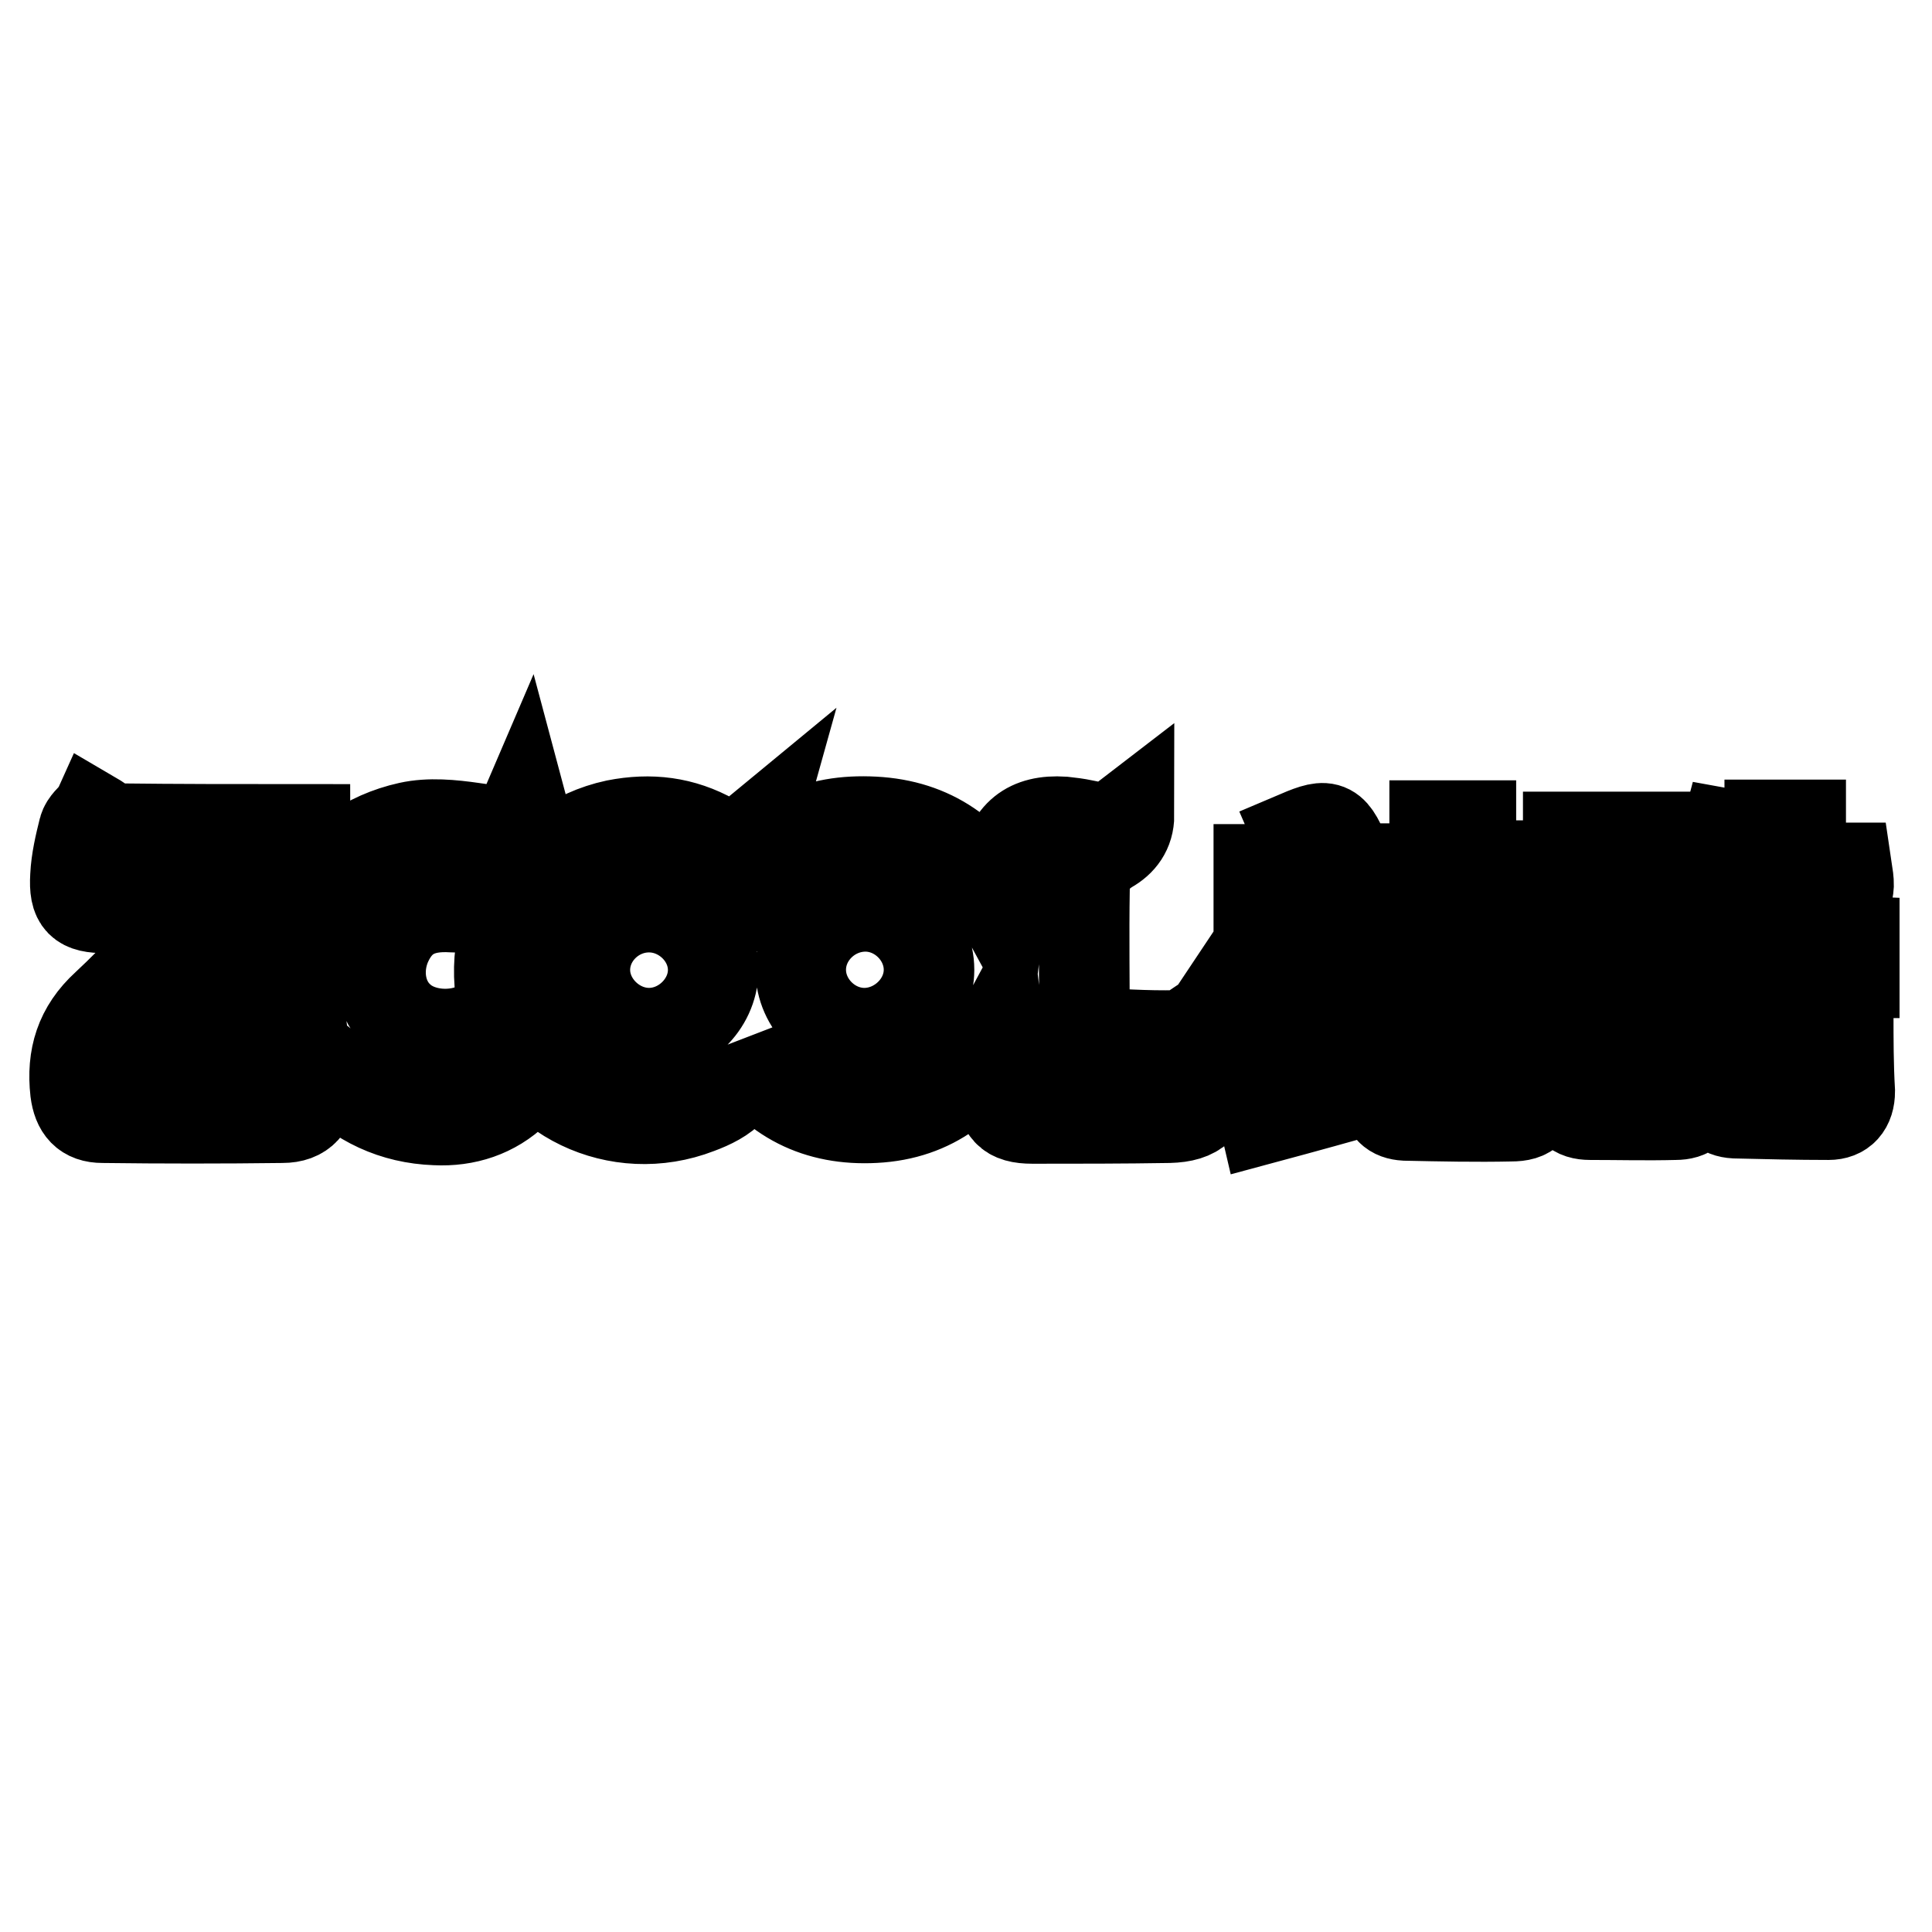 <?xml version="1.0" encoding="utf-8"?>
<!-- Svg Vector Icons : http://www.onlinewebfonts.com/icon -->
<!DOCTYPE svg PUBLIC "-//W3C//DTD SVG 1.1//EN" "http://www.w3.org/Graphics/SVG/1.1/DTD/svg11.dtd">
<svg version="1.1" xmlns="http://www.w3.org/2000/svg" xmlns:xlink="http://www.w3.org/1999/xlink" x="0px" y="0px" viewBox="0 0 256 256" enable-background="new 0 0 256 256" xml:space="preserve">
<g> <path stroke-width="12" fill-opacity="0" stroke="#000000"  d="M159.7,135.3c-1.2,0.7-2.5,1.9-3.7,1.9c-4.1,0.1-8.2-0.2-12.3-0.4c0-6.5-0.1-12.8,0-19 c0-2.3,1.1-4.1,3.2-5.4c1.6-0.9,2.7-2.3,2.7-4.4c-2.6,2-2.6,2-6,1.3c-0.9-0.2-1.8-0.3-2.7-0.4c-4.6-0.3-7.1,1.7-7.8,6.3 c-0.2,1.6-0.3,3.2-0.5,4.8c-3.7-6.8-9.1-10.7-16.8-11.1c-7.6-0.4-13.7,2.2-17.2,9.6c-0.2-0.1-0.4-0.3-0.6-0.4 c0.6-2.5,1.2-5,1.9-7.5c-2.3,1.9-2.8,2-5.4,0.6c-4.1-2.3-8.3-2.8-12.9-1.9c-11.2,2.4-17.9,13.9-14.6,25.3 c3.1,10.8,14.9,16.4,25.5,12.3c3.5-1.3,6.5-3.2,5.7-7.9c4.2,6.6,10.2,9.5,17.7,9.1c7.7-0.4,12.9-4.6,16.5-11.3 c0.3,2.5,0.3,4.8,0.3,7.1c0,3.2,0.9,4.3,4.1,4.3c6,0,12.1,0,18.1-0.1c3.7-0.1,5.1-1.5,5.5-5.2c0.3-2.9,0.5-5.9,0.7-9.1 C160.7,134.4,160.3,134.9,159.7,135.3z M86,136.9c-4.5,0-8.4-3.8-8.5-8.2c-0.1-4.6,3.8-8.5,8.5-8.5c4.6,0,8.6,3.9,8.5,8.5 C94.4,133.1,90.5,136.9,86,136.9z M114.7,136.9c-4.6,0.1-8.6-3.8-8.6-8.4c0-4.5,3.8-8.3,8.4-8.4c4.6-0.1,8.6,3.8,8.6,8.4 C123.1,133,119.2,136.8,114.7,136.9z M68.3,144.6c-2.9,2.8-6.6,4-10.6,3.8c-5.5-0.2-10.2-2.4-14-6.4c-0.4-0.4-0.8-0.9-1.3-1.3 c-0.1-0.1-0.3-0.1-0.8-0.2c-0.1,1.2-0.2,2.3-0.2,3.4c-0.1,2.7-1.3,4.2-4,4.2c-7.9,0.1-15.9,0.1-23.8,0c-2.3,0-3.3-1.2-3.6-3.5 c-0.5-4.5,0.6-8.2,4.1-11.4c4.2-3.9,8-8.2,12.4-12.9c-4.6,0-8.5,0-12.5,0c-3.3,0-4.2-0.8-4-4.2c0.1-2.1,0.6-4.2,1.1-6.2 c0.2-0.8,1.1-1.5,1.2-1.7c1.2,0.7,2.1,1.6,2.9,1.6c8.4,0.1,16.7,0.1,25.2,0.1c0,2.5,0.4,5.3-0.1,8c-0.4,2.1-1.7,4.3-3.2,6 c-3.9,4.5-8,8.8-12.4,13.4c5.3,0,10.2,0,15.4,0c-0.1-1-0.2-1.9-0.4-2.8c-2.8-11.9,3.2-22.4,14.5-24.9c2.7-0.6,5.7-0.3,8.5,0.1 c2.6,0.3,5.2,1.4,6.7-2.1c1.8,6.7-3,13-9.4,12.6c-4.5-0.3-7.2,1.3-8.8,4.9c-1.5,3.5-0.8,7.5,1.8,9.8c2.6,2.4,7.3,2.8,10.6,1 c0.6-0.3,1.2-0.7,2.2-1.1c-1.4,3.1,0.2,4.7,2.3,6.2C70.1,142.2,69.5,143.5,68.3,144.6z M201.5,119.6c1.8,0,2.6-1,2.6-2.7 c0-0.8,0-1.6,0-2.2c-3.1,0-6,0-9.2,0c0-1.8,0-3.5,0-5.3c-1.7,0-3.1,0-4.8,0c0,5.6,0,11,0,16.7c-1.4,0-2.6,0-3.8,0 c-1.7,0-2.6,0.7-2.6,2.6c0.1,5.5,0,11,0,16.5c0,1.7,0.8,2.5,2.5,2.6c4.7,0.1,9.4,0.2,14,0.1c2.5,0,3.1-0.9,3.2-3.4 c0-5,0.1-10,0.1-14.9c0-2.6-0.7-3.4-3.3-3.5c-1.7-0.1-3.4,0-5.1,0c0-2.3,0-4.3,0-6.5C197.3,119.6,199.4,119.6,201.5,119.6z  M198.6,130.7c0,4.2,0,8.3,0,12.4c-3.3,0-6.5,0-9.9,0c0-4.1,0-8.2,0-12.4C191.9,130.7,195.1,130.7,198.6,130.7z M182.4,139.5 c0.2,1.4,0.4,2.8,0.6,4.4c-5.2,1.5-10.3,2.9-15.5,4.3c-0.4-1.7-0.7-3.1-1.1-4.9c2.3-0.5,4.4-1.1,6.6-1.5c1.4-0.3,2.2-0.7,2.4-2.4 c0.5-4.7,1.1-9.4,1.7-14.1c0.1-1,0.3-2.1,0.4-3.2c1.5,0.3,2.8,0.6,4.4,0.9c-0.9,5.7-1.8,11.3-2.7,17.1 C180.2,139.9,181.2,139.7,182.4,139.5z M183.8,119.6c-5.7,0-11.3,0-17,0c0-1.4,0-2.7,0-4.4c2.4,0,4.7,0,7.4,0 c-0.8-1.8-1.5-3.1-2.1-4.5c4-1.7,4.5-1.4,6.4,3.3c-0.5,0.3-1.1,0.5-2.3,1.1c2.9,0,5.2,0,7.6,0C183.8,116.7,183.8,118.1,183.8,119.6 z M168.2,123.2c1.1-0.2,2.2-0.5,3.7-0.8c0.6,5.5,1.2,10.7,1.9,16.1c-1.4,0.4-2.6,0.7-3.9,1C169.3,134.1,168.7,128.8,168.2,123.2z  M238.7,124.6c0-1.8,0-3.2,0-4.9c6.6-0.7,6.6-0.7,6-4.7c-2,0-4,0-6.1,0c0-2,0-3.8,0-5.7c-1.4,0-2.6,0-4.1,0c0,2,0,3.8,0,5.7 c-1,0-1.8,0-2.7,0c0.2-1.4,0.4-2.5,0.6-3.8c-1.4-0.3-2.6-0.5-3.7-0.7c-1,3.8-2,7.4-3,11c-0.3,0-0.5,0-0.8,0c0.6-3-1.5-3.1-3.4-3.3 c0-1.2,0-2.3,0-3.4c1.4-0.1,2.6-0.1,4-0.2c0-1.3,0-2.5,0-3.7c-6,0-11.8,0-17.7,0c0,1.3,0,2.5,0,3.7c1.3,0.1,2.5,0.1,3.7,0.2 c0,1.2,0,2.3,0,3.4c-3.7,0.6-3.7,0.6-3.7,4.3c0,7.3,0.1,14.6-0.1,22c0,2.3,1,3.2,3,3.2c3.8,0,7.5,0.1,11.3,0c1.8,0,2.9-0.8,2.8-2.9 c-0.1-5.3,0-10.6-0.1-15.8c0-2.1,0-4.2,0-6.7c1.5,0.8,2.5,1.4,3.7,2.1c1.3-2.3,1.3-6.3,5.6-4.3c0,1.5,0,3.1,0,4.8 c-2.8,0-5.5,0-8.2,0c0,1.5,0,2.7,0,4c6.7,0,13.3,0,19.9,0c0-1.4,0-2.7,0-4.2C243.5,124.6,241.1,124.6,238.7,124.6z M221.3,122.4 c0,2.8,0,5.5,0,8.2C219.6,129.6,219.6,123.5,221.3,122.4z M215.5,114.9c0.7,0,1.3,0,2.2,0c0,1.2,0,2.3,0,3.4c-0.7,0-1.4,0-2.2,0 C215.5,117.1,215.5,116.1,215.5,114.9z M211.5,122.3c1.8,1.1,1.7,6,0,9.5C211.5,128.5,211.5,125.5,211.5,122.3z M221.4,143.1 c-3.3,0-6.5,0-9.9,0c0-1,0-2,0-3.3c3.3,0,6.5,0,9.9,0C221.4,140.9,221.4,141.9,221.4,143.1z M221.4,136c-3.3,0-6.5,0-9.9,0 c0-0.8-0.1-1.6-0.2-2.7c0.7,0.5,1.2,0.9,1.8,1.3c1.9-1.9,2.5-4.2,2.5-6.8c0-1.4,0-2.9,0.1-4.3c0-0.4,0.5-0.7,0.8-1.1 c0.3,0.4,0.7,0.7,0.7,1.1c0.1,1.7,0,3.5,0,5.2c0,4.2,0,4.2,4.2,5C221.4,134.5,221.4,135.2,221.4,136z M244.9,134.3 c0-2.1-1-2.8-2.9-2.8c-1.9,0-3.8,0-5.6,0c0,0,0,0,0,0c-2.1,0-4.2,0-6.3,0c-1.8,0-2.8,0.8-2.7,2.8c0.1,3.5,0.1,6.9,0,10.4 c0,1.8,0.7,2.7,2.5,2.8c4.1,0.1,8.3,0.2,12.4,0.2c1.8,0,2.8-1.1,2.8-3.1C244.9,141.1,244.9,137.7,244.9,134.3z M240.5,143.2 c-2.9,0-5.7,0-8.7,0c0-2.5,0-4.9,0-7.5c2.9,0,5.7,0,8.7,0C240.5,138.3,240.5,140.7,240.5,143.2z"/></g>
</svg>